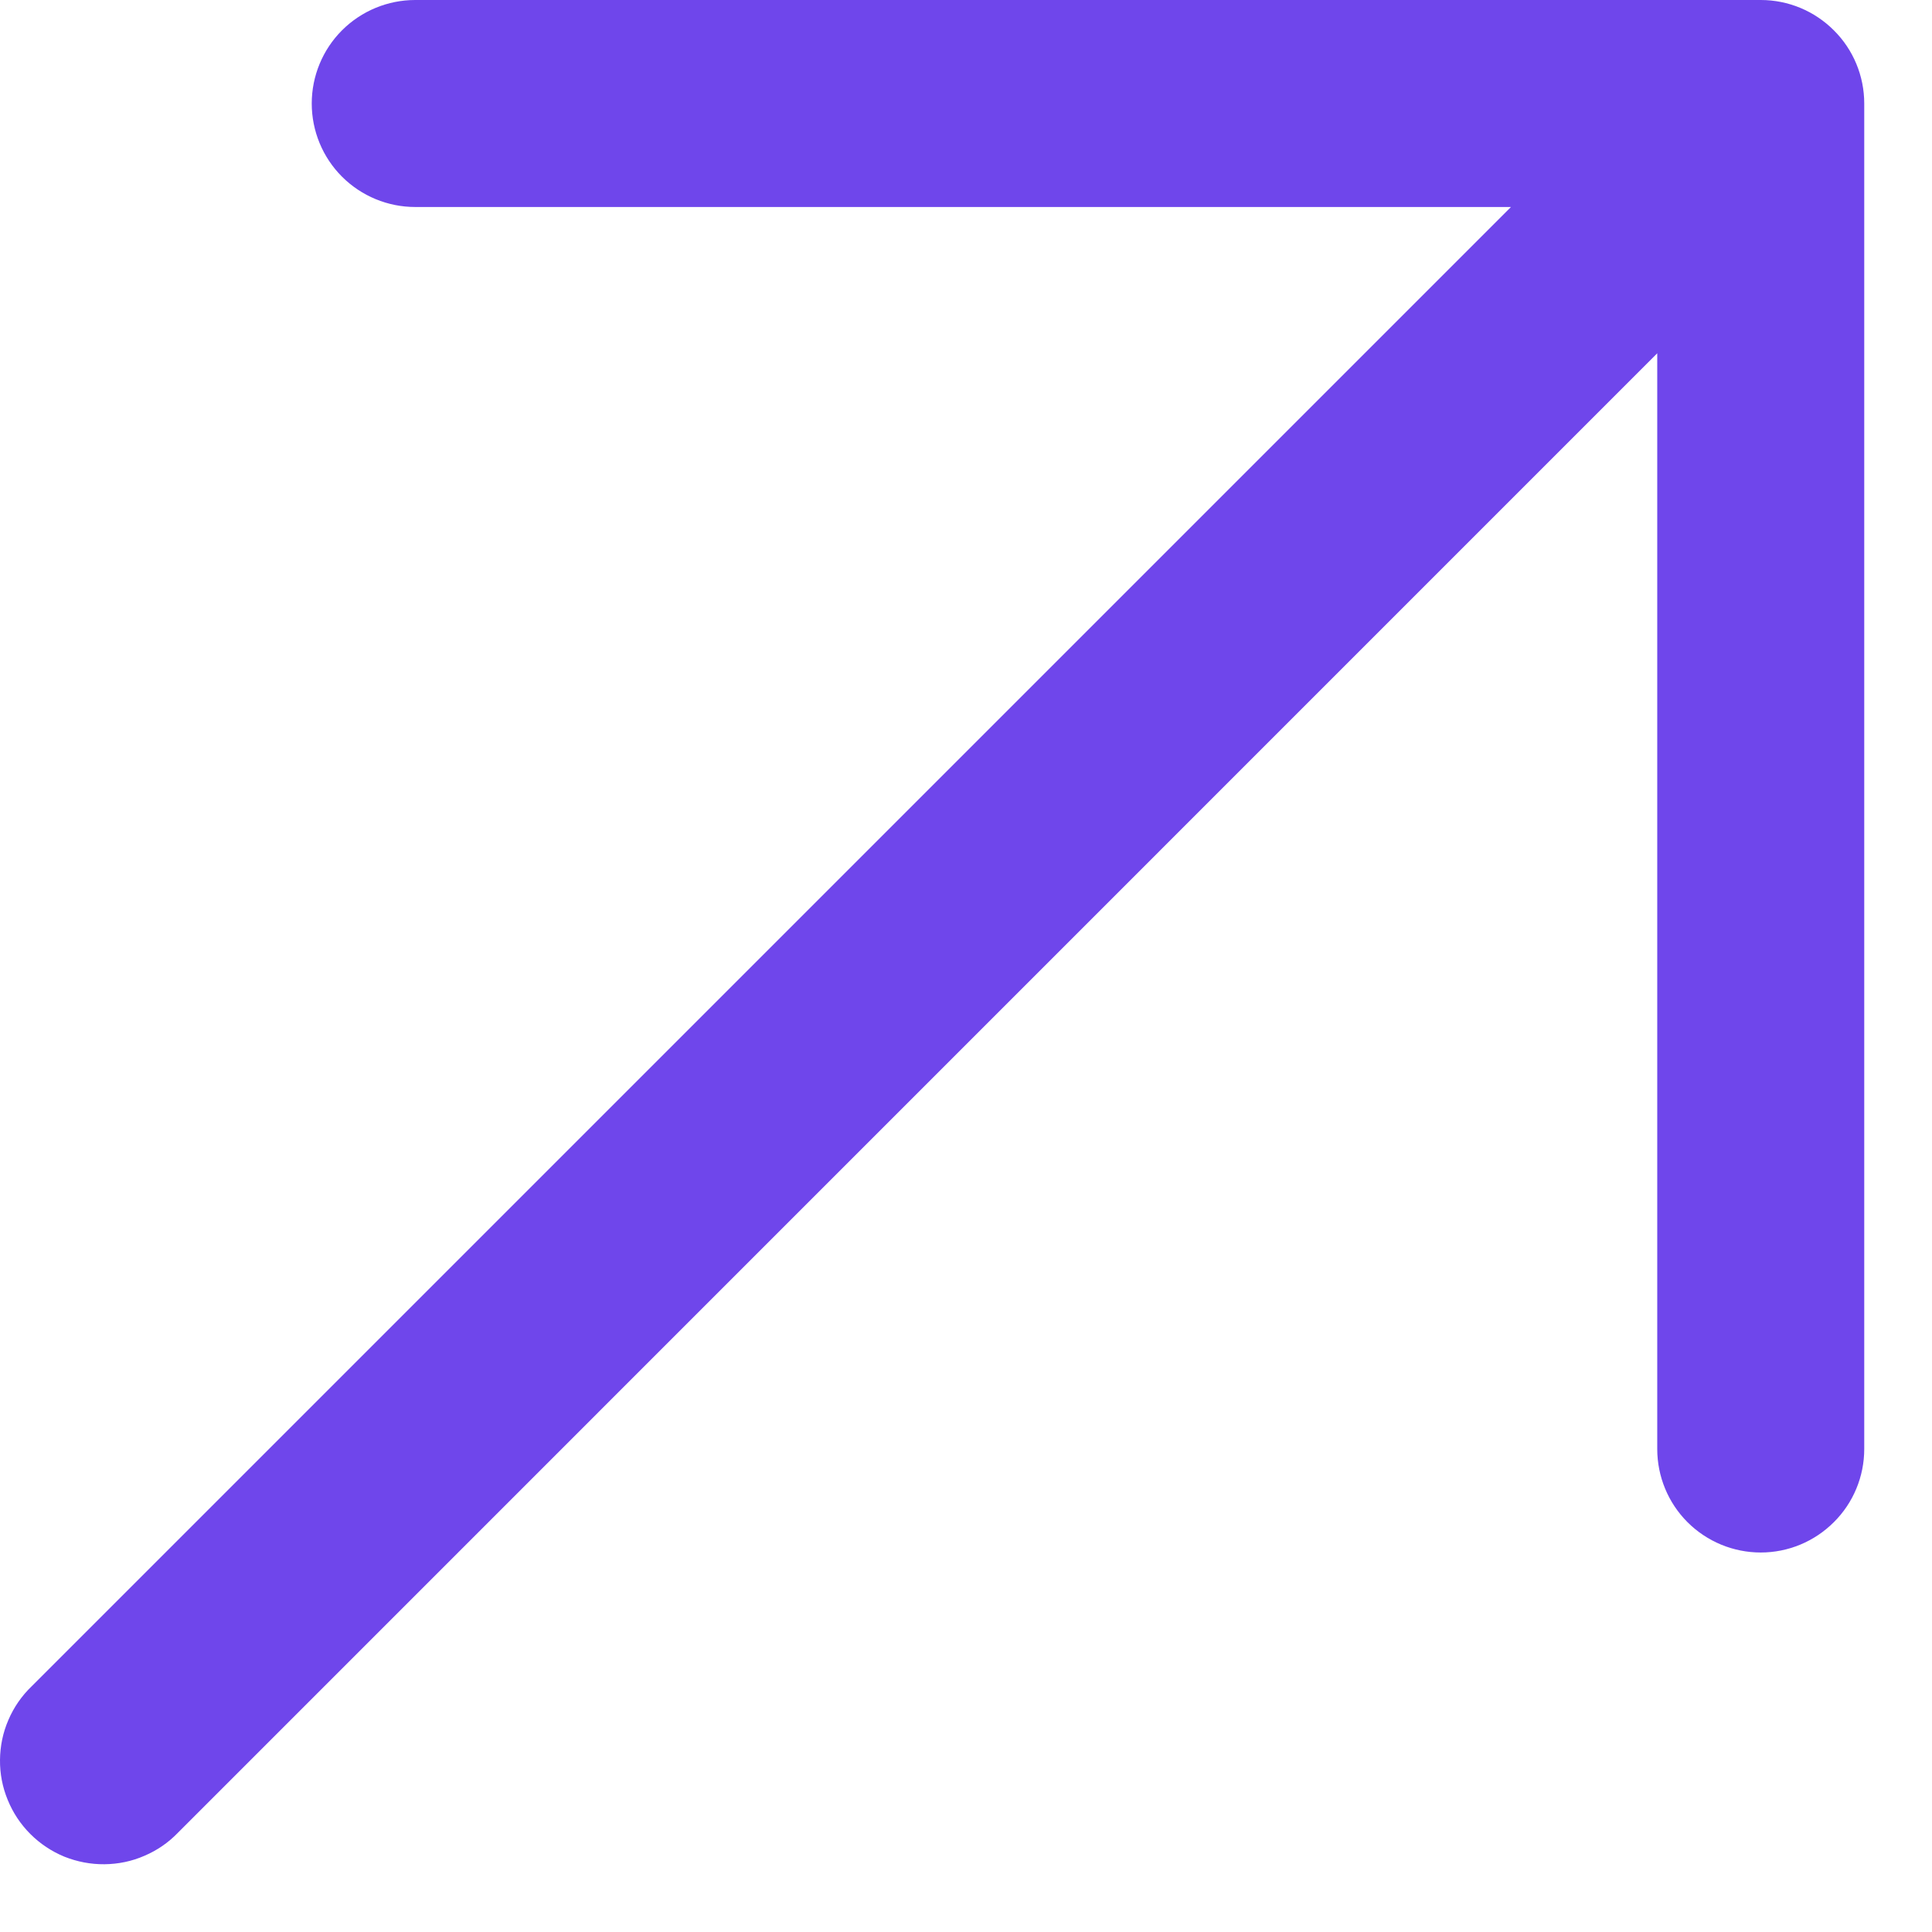 <?xml version="1.0" encoding="UTF-8"?> <svg xmlns="http://www.w3.org/2000/svg" width="14" height="14" viewBox="0 0 14 14" fill="none"><path d="M13.509 0.75V10.5C13.509 10.699 13.43 10.89 13.289 11.03C13.148 11.171 12.958 11.25 12.759 11.25C12.56 11.25 12.369 11.171 12.228 11.03C12.088 10.89 12.009 10.699 12.009 10.5V2.56L1.29 13.28C1.221 13.352 1.138 13.409 1.046 13.448C0.955 13.488 0.856 13.508 0.757 13.509C0.657 13.51 0.559 13.491 0.466 13.454C0.374 13.416 0.29 13.36 0.22 13.29C0.149 13.219 0.094 13.136 0.056 13.043C0.018 12.951 -0.001 12.853 2.53081e-05 12.753C0.001 12.653 0.021 12.555 0.061 12.463C0.1 12.372 0.157 12.289 0.229 12.22L10.949 1.5H3.009C2.81 1.5 2.619 1.421 2.478 1.28C2.338 1.14 2.259 0.949 2.259 0.75C2.259 0.551 2.338 0.36 2.478 0.22C2.619 0.079 2.81 0 3.009 0H12.759C12.958 0 13.148 0.079 13.289 0.22C13.43 0.36 13.509 0.551 13.509 0.75Z" fill="#6F46EB"></path></svg> 
